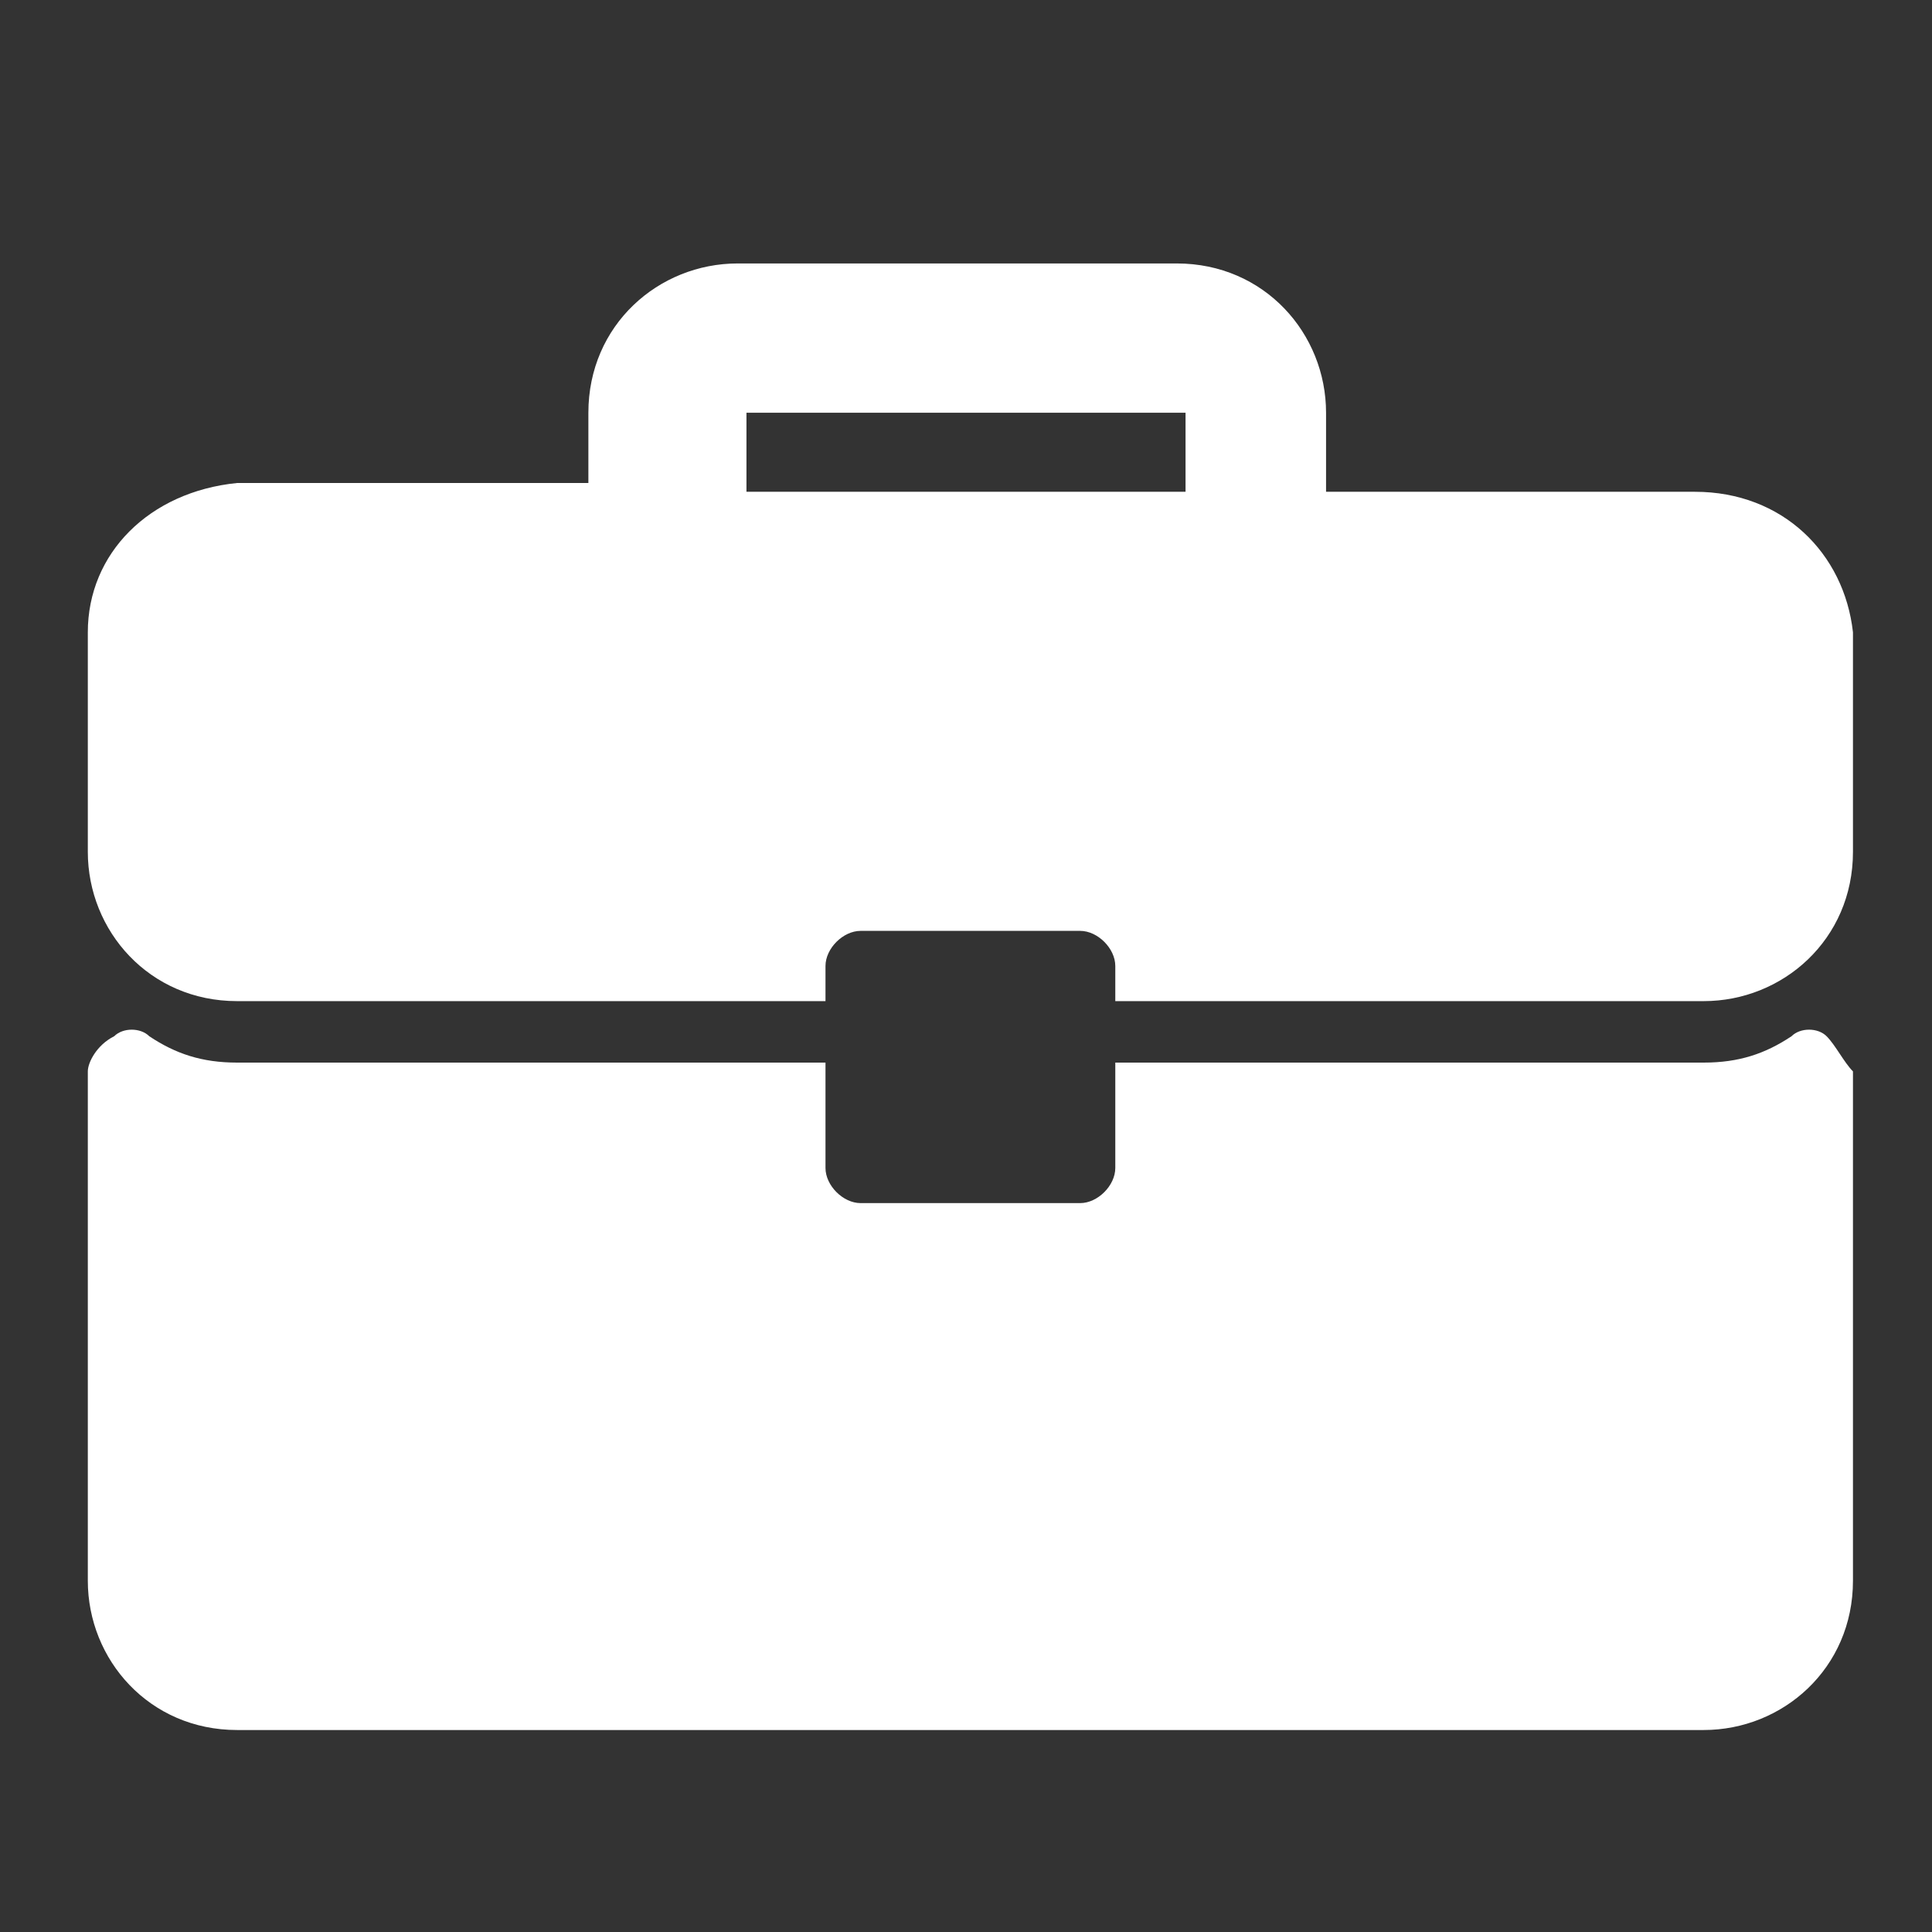 <svg width="22" height="22" viewBox="0 0 22 22" fill="none" xmlns="http://www.w3.org/2000/svg">
<rect x="0" y="0" width="22" height="22" fill="#333333" stroke="none"/>
<path d="M19.3 5.6H15.1V4.7C15.1 3.8 14.4 3 13.4 3H8.4C7.5 3 6.7 3.7 6.7 4.7V5.5H2.7C1.7 5.6 1 6.3 1 7.2V9.7C1 10.6 1.7 11.4 2.7 11.4H9.4V11C9.4 10.8 9.6 10.6 9.8 10.6H12.3C12.5 10.6 12.7 10.8 12.7 11V11.4H19.4C20.3 11.4 21.1 10.7 21.1 9.7V7.2C21 6.3 20.3 5.6 19.3 5.6ZM13.5 5.6H8.5V4.7H13.5V5.6Z" fill="white"/>
<path d="M20.8 11.8C20.7 11.7 20.5 11.7 20.4 11.8C20.1 12 19.8 12.1 19.4 12.1H12.7V13.3C12.7 13.5 12.5 13.7 12.3 13.7H9.8C9.6 13.7 9.4 13.5 9.4 13.3V12.1H2.7C2.3 12.1 2 12 1.7 11.8C1.6 11.7 1.4 11.7 1.3 11.8C1.1 11.9 1 12.1 1 12.2V18C1 18.9 1.7 19.7 2.7 19.7H19.4C20.3 19.7 21.1 19 21.1 18V12.2C21 12.1 20.9 11.9 20.8 11.8Z" fill="white"/>
</svg>
